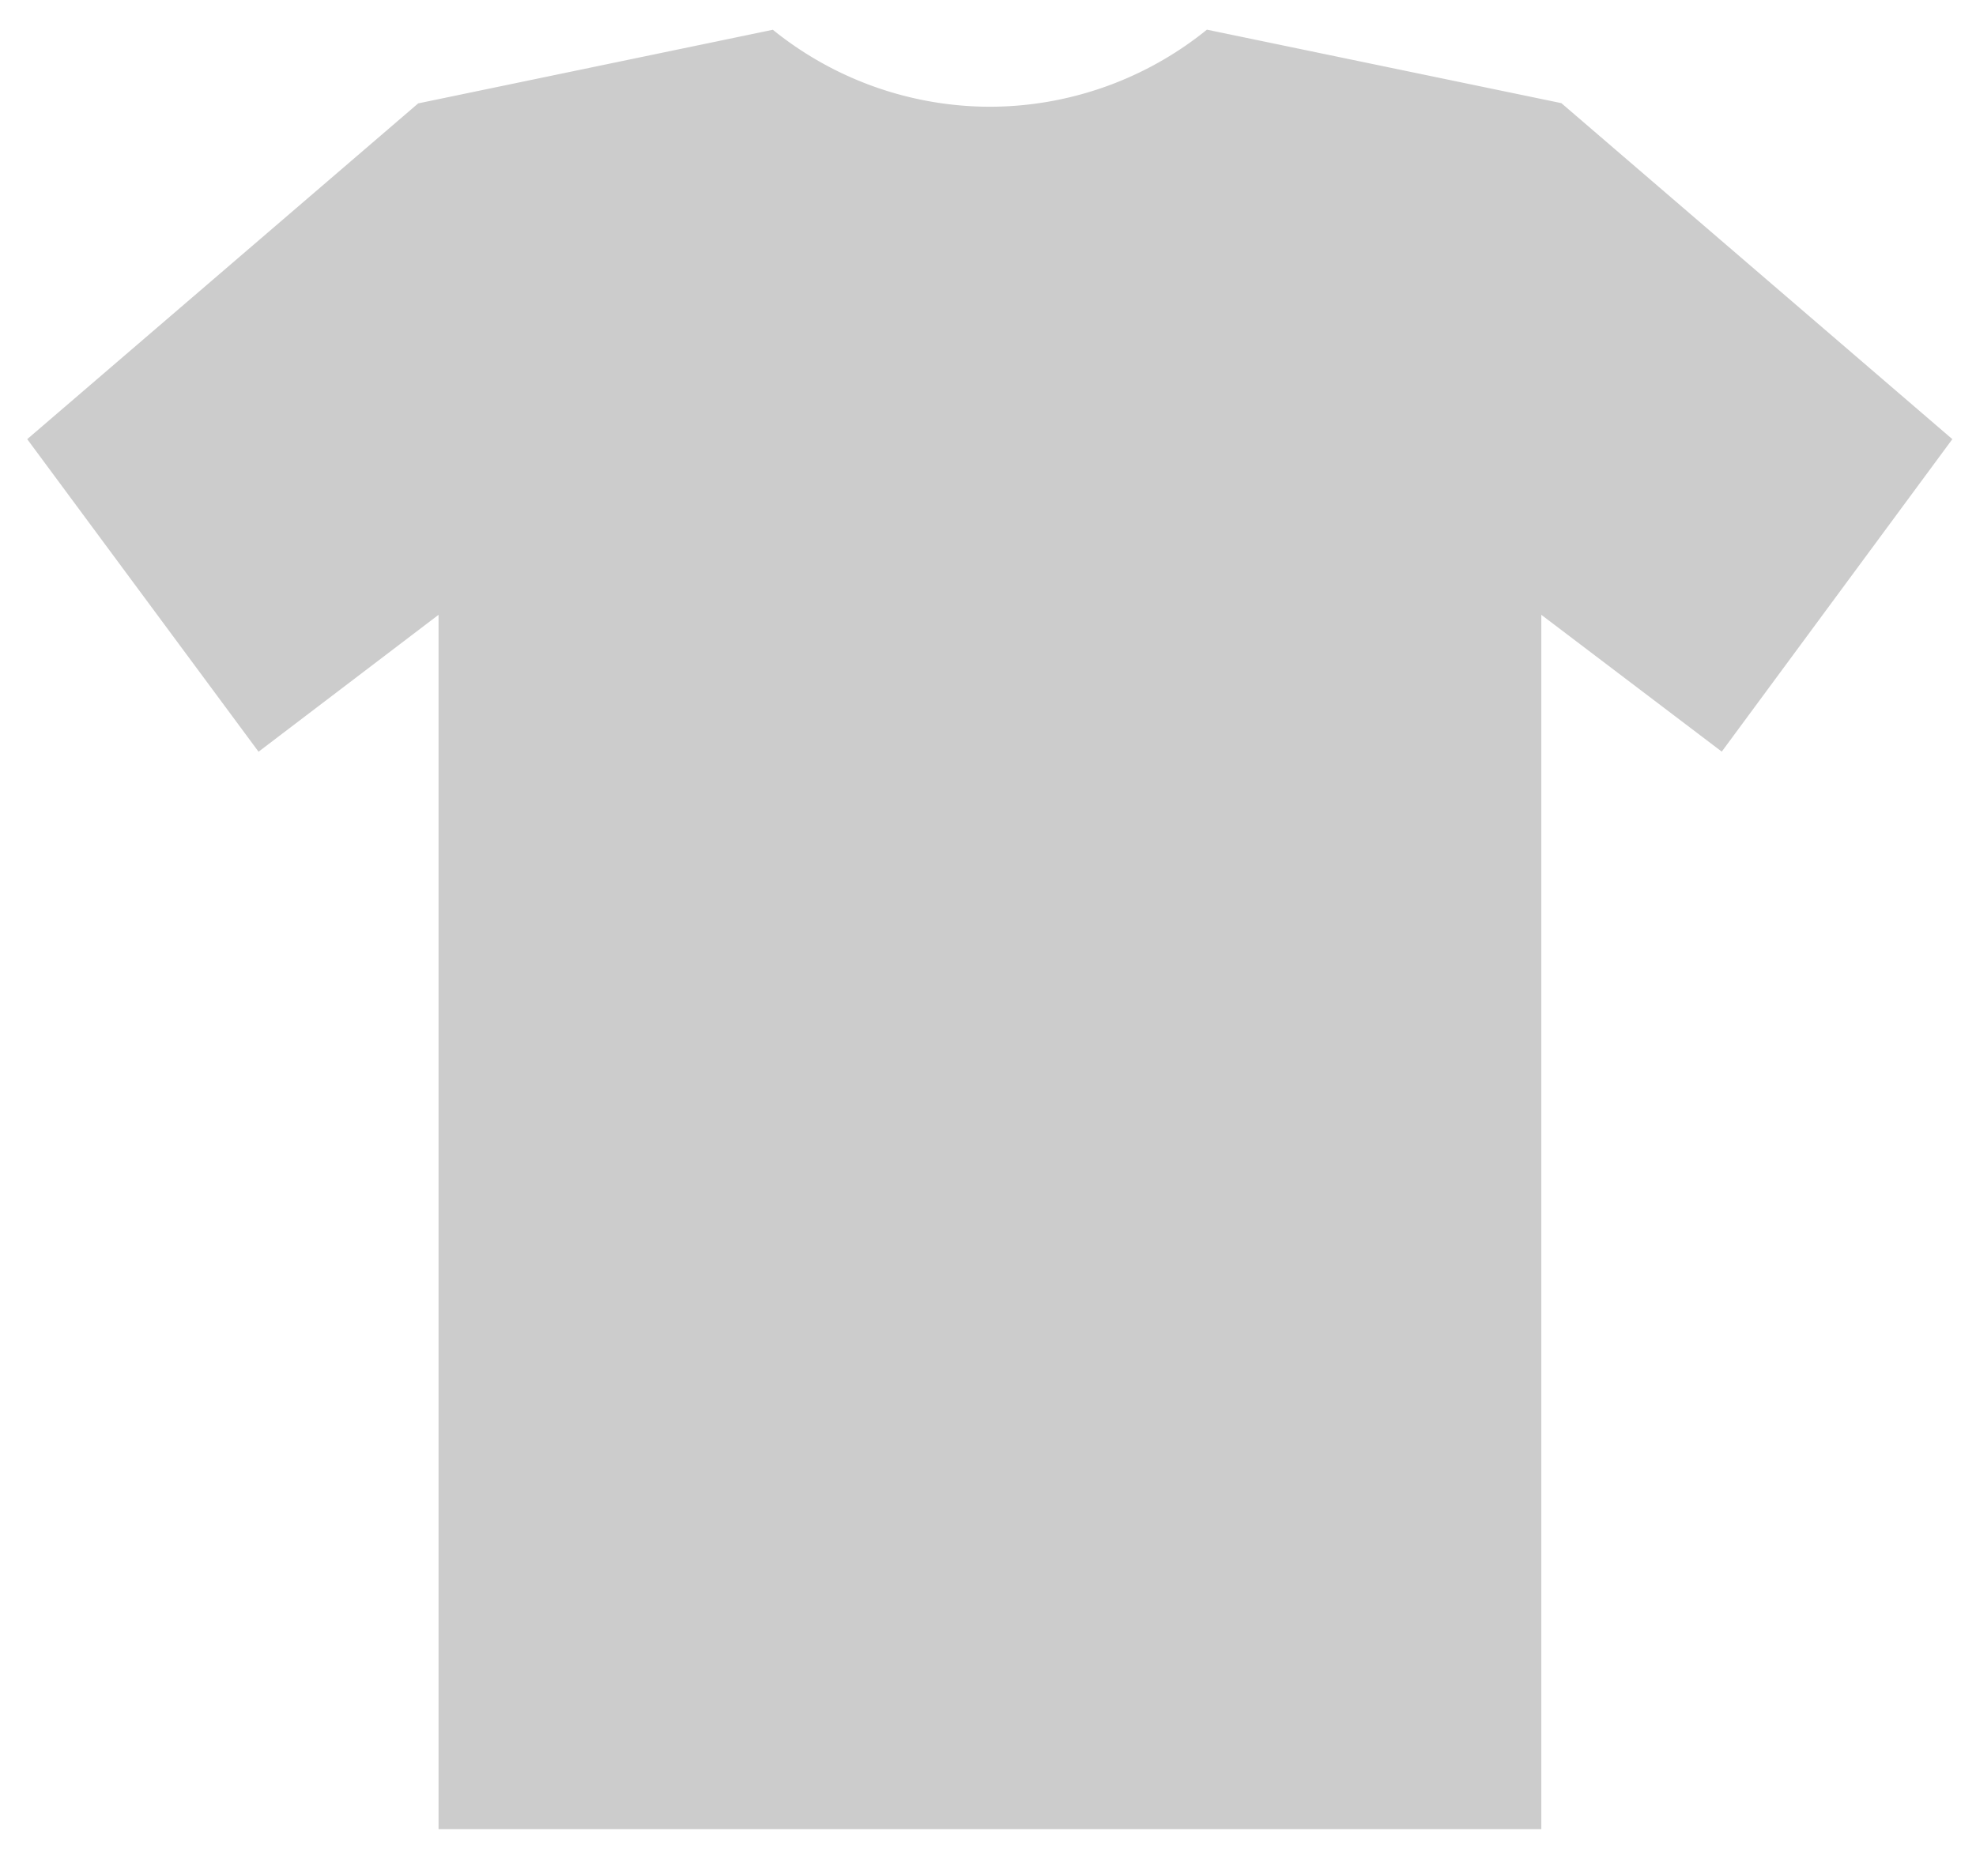 <svg id="Layer_1" data-name="Layer 1" xmlns="http://www.w3.org/2000/svg" viewBox="0 0 394.21 374.3"><defs><style>.cls-1{fill:#ccc;fill-rule:evenodd;}</style></defs><path class="cls-1" d="M5.43,87.63l78-67L154.18,5.94A69,69,0,0,0,197.47,21.3,68.94,68.94,0,0,0,240.78,5.92h0l70.71,14.66,78,67.05-46,62.35-36-27.3V365h-220V122.68L51.58,150Z"/></svg>
